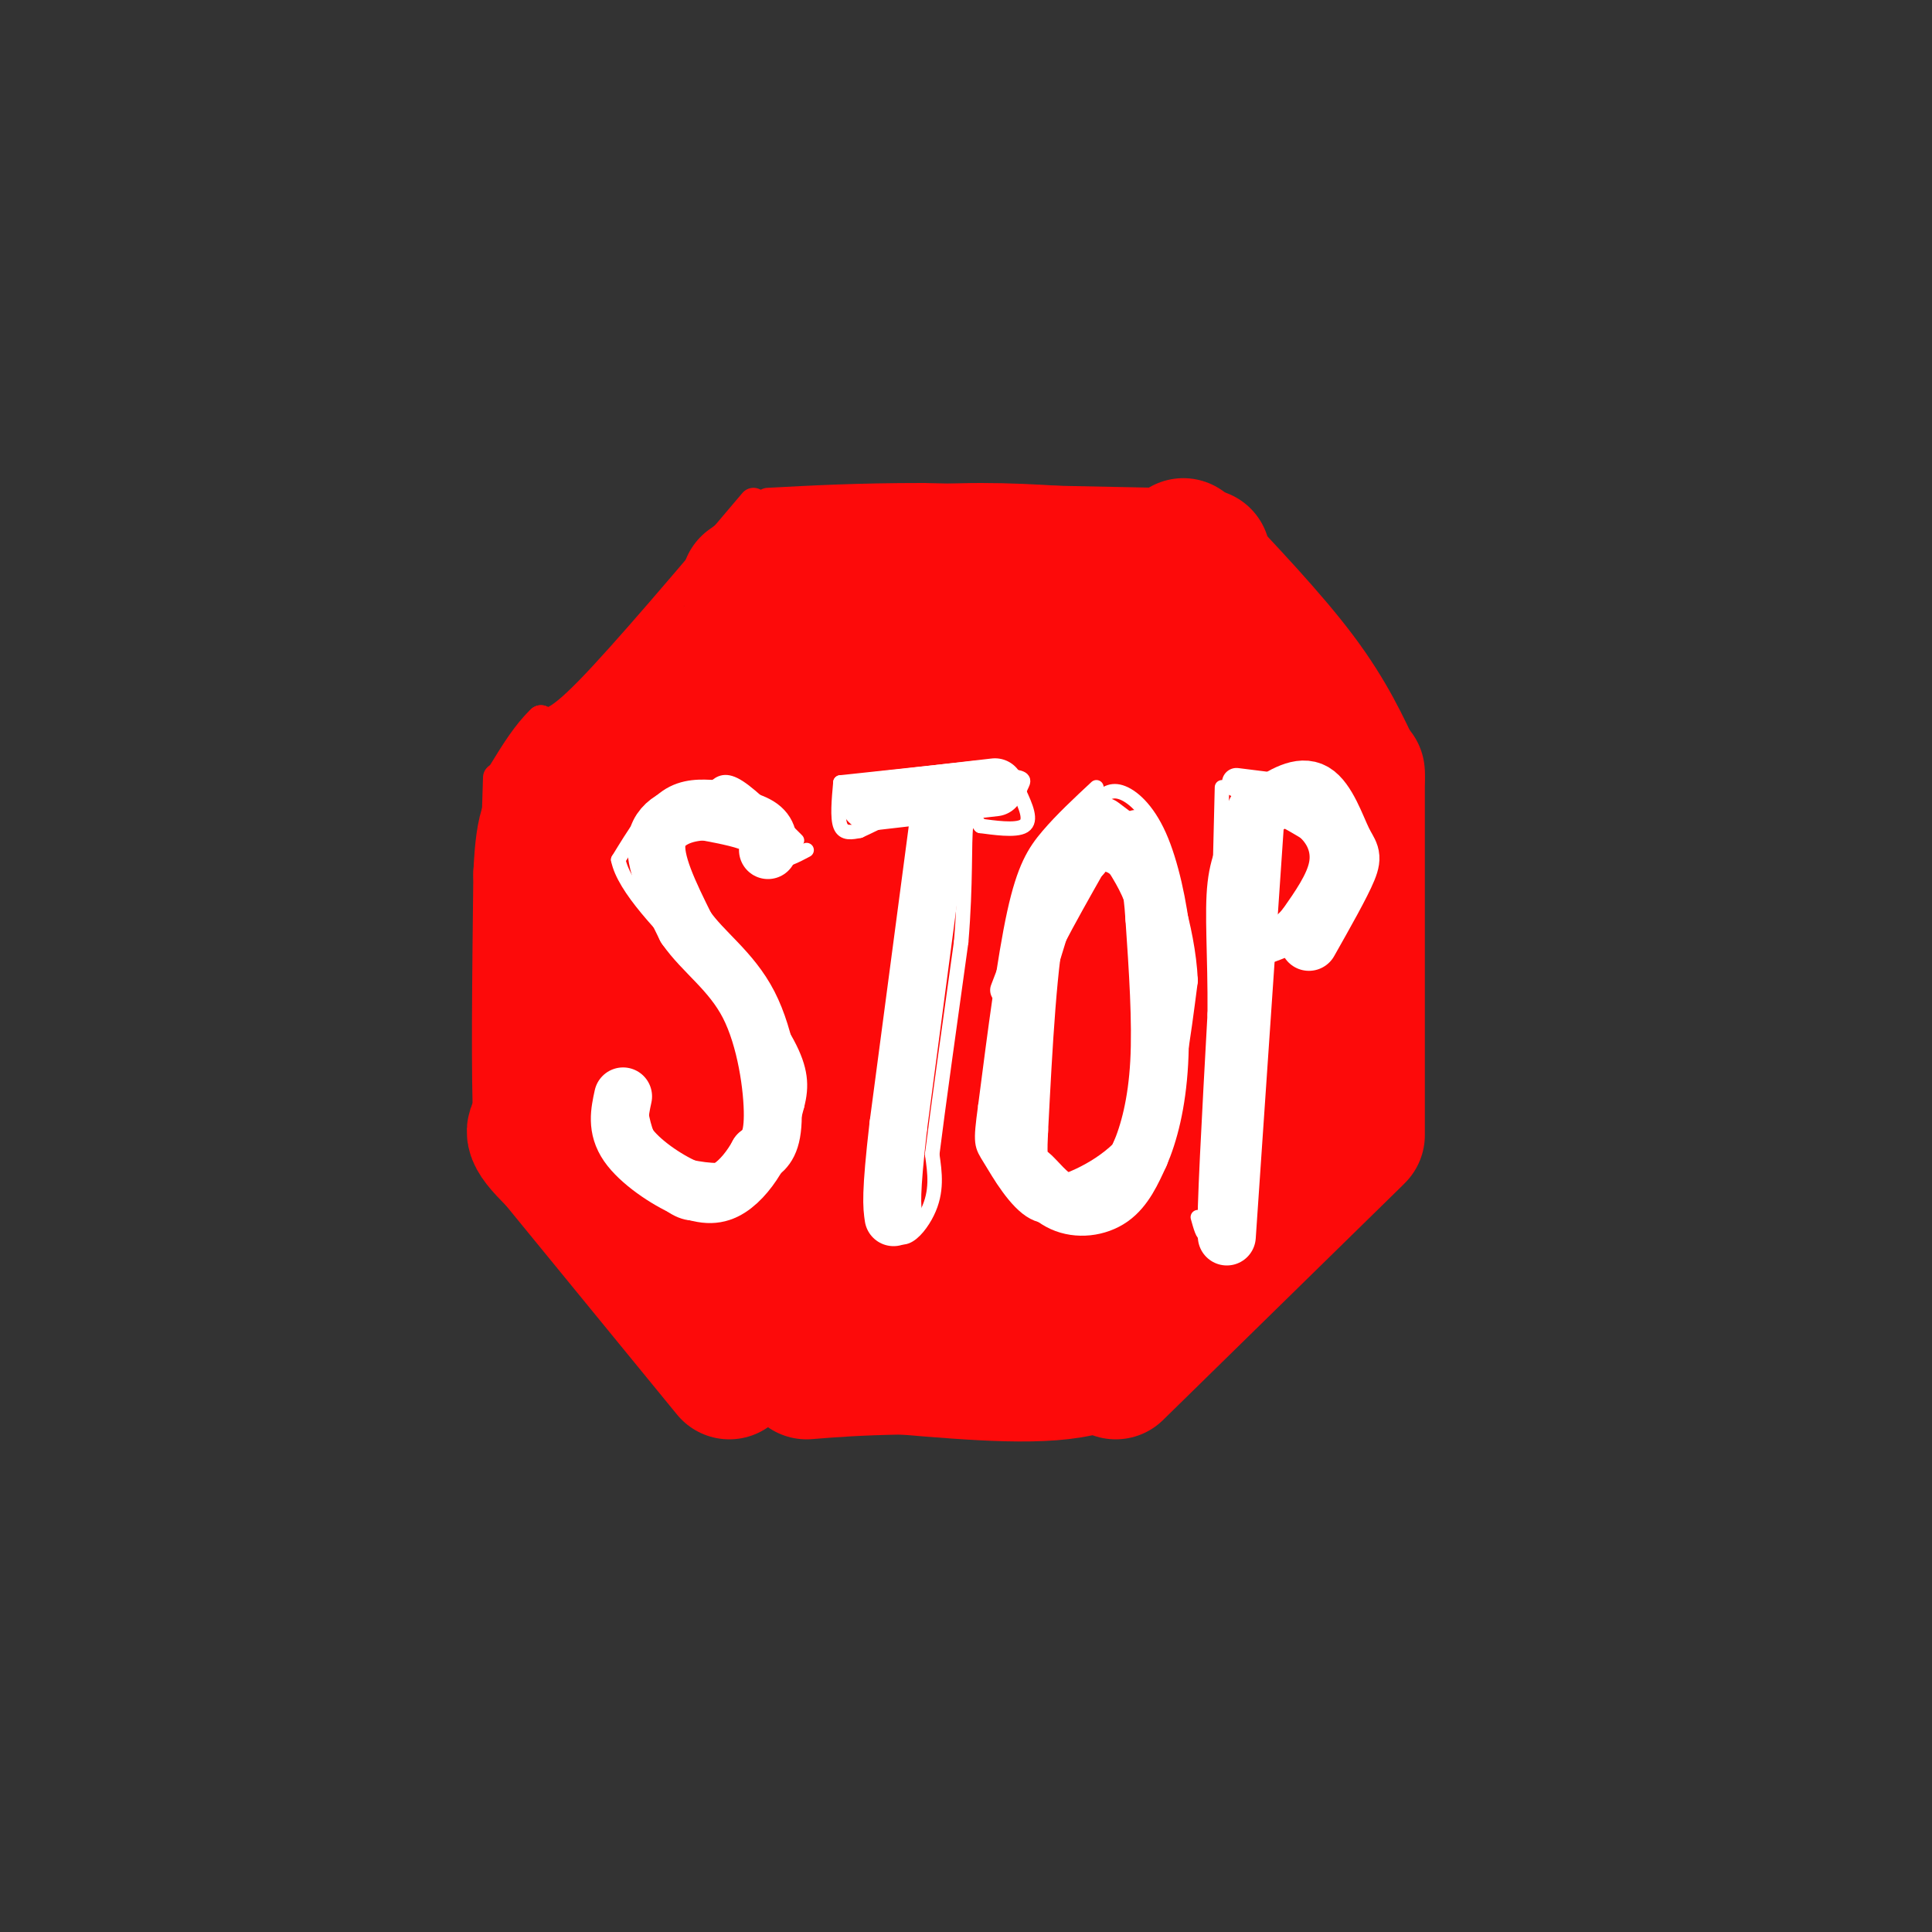 <svg viewBox='0 0 400 400' version='1.1' xmlns='http://www.w3.org/2000/svg' xmlns:xlink='http://www.w3.org/1999/xlink'><rect x="0" y="0" width="400" height="400" fill="#333333" stroke="none"/><g fill='none' stroke='#FD0A0A' stroke-width='6' stroke-linecap='round' stroke-linejoin='round'><path d='M240,104c0.000,0.000 -49.000,-1.000 -49,-1'/><path d='M191,103c-13.500,0.000 -22.750,0.500 -32,1'/><path d='M156,104c-13.333,15.750 -26.667,31.500 -34,39c-7.333,7.500 -8.667,6.750 -10,6'/><path d='M112,149c-3.000,2.833 -5.500,6.917 -8,11'/><path d='M103,161c0.000,0.000 -2.000,65.000 -2,65'/><path d='M101,226c-0.333,11.167 -0.167,6.583 0,2'/><path d='M100,236c0.000,0.000 49.000,46.000 49,46'/><path d='M149,282c8.500,8.000 5.250,5.000 2,2'/><path d='M154,288c0.000,0.000 51.000,1.000 51,1'/><path d='M205,289c12.000,0.500 16.500,1.250 21,2'/><path d='M272,231c0.000,0.000 -45.000,59.000 -45,59'/><path d='M269,158c0.000,0.000 1.000,68.000 1,68'/><path d='M242,105c0.000,0.000 29.000,58.000 29,58'/><path d='M230,109c0.000,0.000 1.000,2.000 1,2'/></g>
<g fill='none' stroke='#FD0A0A' stroke-width='28' stroke-linecap='round' stroke-linejoin='round'><path d='M204,147c7.417,-4.167 14.833,-8.333 19,-12c4.167,-3.667 5.083,-6.833 6,-10'/><path d='M229,125c1.500,-2.333 2.250,-3.167 3,-4'/><path d='M232,121c2.833,4.000 8.417,16.000 14,28'/><path d='M246,149c4.622,10.444 9.178,22.556 11,30c1.822,7.444 0.911,10.222 0,13'/><path d='M257,192c0.400,8.244 1.400,22.356 0,32c-1.400,9.644 -5.200,14.822 -9,20'/><path d='M248,244c-5.133,8.667 -13.467,20.333 -20,27c-6.533,6.667 -11.267,8.333 -16,10'/><path d='M212,281c-4.800,2.222 -8.800,2.778 -17,2c-8.200,-0.778 -20.600,-2.889 -33,-5'/><path d='M162,278c-6.911,-0.156 -7.689,1.956 -10,0c-2.311,-1.956 -6.156,-7.978 -10,-14'/><path d='M142,264c-7.422,-7.200 -20.978,-18.200 -27,-24c-6.022,-5.800 -4.511,-6.400 -3,-7'/><path d='M112,233c-0.500,-9.833 -0.250,-30.917 0,-52'/><path d='M112,181c0.489,-10.800 1.711,-11.800 5,-15c3.289,-3.200 8.644,-8.600 14,-14'/><path d='M131,152c9.500,-8.000 26.250,-21.000 43,-34'/><path d='M174,118c17.500,-6.000 39.750,-4.000 62,-2'/><path d='M236,116c13.956,-0.578 17.844,-1.022 6,-1c-11.844,0.022 -39.422,0.511 -67,1'/><path d='M175,116c-14.500,1.000 -17.250,3.000 -20,5'/><path d='M245,113c9.000,9.500 18.000,19.000 24,27c6.000,8.000 9.000,14.500 12,21'/><path d='M281,160c0.000,0.000 0.000,75.000 0,75'/><path d='M280,236c0.000,0.000 -49.000,48.000 -49,48'/><path d='M233,148c1.392,13.869 2.784,27.738 1,47c-1.784,19.262 -6.743,43.915 -10,53c-3.257,9.085 -4.811,2.600 -6,5c-1.189,2.400 -2.012,13.685 -3,-8c-0.988,-21.685 -2.139,-76.338 -4,-82c-1.861,-5.662 -4.430,37.669 -7,81'/><path d='M204,244c-0.795,19.981 0.718,29.435 2,21c1.282,-8.435 2.333,-34.757 2,-53c-0.333,-18.243 -2.051,-28.406 -5,-38c-2.949,-9.594 -7.130,-18.621 -10,-22c-2.870,-3.379 -4.429,-1.112 -7,2c-2.571,3.112 -6.154,7.069 -9,28c-2.846,20.931 -4.956,58.838 -10,64c-5.044,5.162 -13.022,-22.419 -21,-50'/><path d='M146,196c-5.574,-17.410 -9.010,-35.934 -9,-22c0.010,13.934 3.465,60.326 4,78c0.535,17.674 -1.851,6.631 -6,-10c-4.149,-16.631 -10.061,-38.850 -9,-38c1.061,0.850 9.093,24.767 14,37c4.907,12.233 6.688,12.781 10,15c3.312,2.219 8.156,6.110 13,10'/><path d='M163,266c2.321,2.392 1.622,3.373 11,3c9.378,-0.373 28.833,-2.100 32,-4c3.167,-1.900 -9.955,-3.973 -17,-5c-7.045,-1.027 -8.013,-1.008 -12,-9c-3.987,-7.992 -10.994,-23.996 -18,-40'/><path d='M159,211c-4.406,-15.149 -6.421,-33.022 -6,-44c0.421,-10.978 3.279,-15.060 7,-14c3.721,1.060 8.307,7.264 10,6c1.693,-1.264 0.494,-9.994 3,7c2.506,16.994 8.716,59.713 11,71c2.284,11.287 0.642,-8.856 -1,-29'/><path d='M183,208c-1.445,-18.349 -4.558,-49.723 -5,-63c-0.442,-13.277 1.788,-8.458 4,-8c2.212,0.458 4.405,-3.446 6,-1c1.595,2.446 2.591,11.241 2,14c-0.591,2.759 -2.769,-0.518 -4,-4c-1.231,-3.482 -1.516,-7.171 0,-10c1.516,-2.829 4.831,-4.800 9,-5c4.169,-0.200 9.191,1.371 10,2c0.809,0.629 -2.596,0.314 -6,0'/><path d='M199,133c-2.844,-0.044 -6.956,-0.156 -14,3c-7.044,3.156 -17.022,9.578 -27,16'/><path d='M236,268c0.000,0.000 -11.000,15.000 -11,15'/><path d='M225,283c-8.167,2.500 -23.083,1.250 -38,0'/><path d='M187,283c-9.667,0.167 -14.833,0.583 -20,1'/><path d='M115,240c0.000,0.000 36.000,44.000 36,44'/></g>
<g fill='none' stroke='#FFFFFF' stroke-width='3' stroke-linecap='round' stroke-linejoin='round'><path d='M165,174c-4.583,-4.583 -9.167,-9.167 -12,-11c-2.833,-1.833 -3.917,-0.917 -5,0'/><path d='M148,163c-2.556,-0.133 -6.444,-0.467 -10,2c-3.556,2.467 -6.778,7.733 -10,13'/><path d='M128,178c1.167,5.833 9.083,13.917 17,22'/><path d='M145,200c5.311,7.200 10.089,14.200 12,20c1.911,5.800 0.956,10.400 0,15'/><path d='M157,235c-0.844,3.933 -2.956,6.267 -6,7c-3.044,0.733 -7.022,-0.133 -11,-1'/><path d='M140,241c-2.956,-1.044 -4.844,-3.156 -6,-6c-1.156,-2.844 -1.578,-6.422 -2,-10'/><path d='M132,225c-1.333,-0.500 -3.667,3.250 -6,7'/><path d='M126,232c1.111,4.511 6.889,12.289 11,16c4.111,3.711 6.556,3.356 9,3'/><path d='M146,251c4.022,-0.689 9.578,-3.911 13,-8c3.422,-4.089 4.711,-9.044 6,-14'/><path d='M165,229c1.111,-4.178 0.889,-7.622 -2,-13c-2.889,-5.378 -8.444,-12.689 -14,-20'/><path d='M149,196c-4.356,-5.333 -8.244,-8.667 -10,-12c-1.756,-3.333 -1.378,-6.667 -1,-10'/><path d='M138,174c1.933,-2.622 7.267,-4.178 11,-4c3.733,0.178 5.867,2.089 8,4'/><path d='M157,174c1.867,1.600 2.533,3.600 4,4c1.467,0.400 3.733,-0.800 6,-2'/><path d='M202,159c0.000,0.000 -28.000,3.000 -28,3'/><path d='M174,162c-0.333,3.667 -0.667,7.333 0,9c0.667,1.667 2.333,1.333 4,1'/><path d='M178,172c3.378,-1.444 9.822,-5.556 12,-2c2.178,3.556 0.089,14.778 -2,26'/><path d='M188,196c-1.000,13.500 -2.500,34.250 -4,55'/><path d='M184,251c1.111,9.089 5.889,4.311 8,0c2.111,-4.311 1.556,-8.156 1,-12'/><path d='M193,239c1.167,-9.333 3.583,-26.667 6,-44'/><path d='M199,195c1.022,-12.178 0.578,-20.622 1,-24c0.422,-3.378 1.711,-1.689 3,0'/><path d='M203,171c2.511,0.311 7.289,1.089 9,0c1.711,-1.089 0.356,-4.044 -1,-7'/><path d='M211,164c0.333,-1.711 1.667,-2.489 0,-3c-1.667,-0.511 -6.333,-0.756 -11,-1'/><path d='M227,163c-3.578,3.333 -7.156,6.667 -10,10c-2.844,3.333 -4.956,6.667 -7,16c-2.044,9.333 -4.022,24.667 -6,40'/><path d='M204,229c-1.095,8.000 -0.833,8.000 1,11c1.833,3.000 5.238,9.000 9,11c3.762,2.000 7.881,0.000 12,-2'/><path d='M226,249c4.155,-2.036 8.542,-6.125 12,-13c3.458,-6.875 5.988,-16.536 7,-24c1.012,-7.464 0.506,-12.732 0,-18'/><path d='M245,194c-0.714,-6.976 -2.500,-15.417 -5,-21c-2.500,-5.583 -5.714,-8.310 -8,-9c-2.286,-0.690 -3.643,0.655 -5,2'/><path d='M227,166c-0.833,0.333 -0.417,0.167 0,0'/><path d='M224,179c0.000,0.000 -12.000,39.000 -12,39'/><path d='M212,218c-2.488,9.143 -2.708,12.500 -2,16c0.708,3.500 2.345,7.143 4,9c1.655,1.857 3.327,1.929 5,2'/><path d='M219,245c3.933,-1.022 11.267,-4.578 15,-10c3.733,-5.422 3.867,-12.711 4,-20'/><path d='M238,215c0.400,-7.689 -0.600,-16.911 -2,-23c-1.400,-6.089 -3.200,-9.044 -5,-12'/><path d='M231,180c-2.167,-2.000 -5.083,-1.000 -8,0'/><path d='M253,163c0.000,0.000 -2.000,82.000 -2,82'/><path d='M251,245c-0.833,14.833 -1.917,10.917 -3,7'/></g>
<g fill='none' stroke='#FFFFFF' stroke-width='6' stroke-linecap='round' stroke-linejoin='round'><path d='M256,162c0.000,0.000 16.000,2.000 16,2'/><path d='M272,164c3.833,2.833 5.417,8.917 7,15'/><path d='M279,179c0.289,4.733 -2.489,9.067 -6,12c-3.511,2.933 -7.756,4.467 -12,6'/><path d='M261,197c-2.667,1.333 -3.333,1.667 -4,2'/><path d='M258,163c1.250,0.750 2.500,1.500 2,12c-0.500,10.500 -2.750,30.750 -5,51'/><path d='M255,226c-1.500,13.333 -2.750,21.167 -4,29'/><path d='M251,255c-0.333,-2.667 0.833,-23.833 2,-45'/><path d='M253,210c0.089,-12.422 -0.689,-20.978 0,-27c0.689,-6.022 2.844,-9.511 5,-13'/><path d='M258,170c1.533,-2.867 2.867,-3.533 5,-3c2.133,0.533 5.067,2.267 8,4'/><path d='M271,171c2.178,1.911 3.622,4.689 3,8c-0.622,3.311 -3.311,7.156 -6,11'/><path d='M268,190c-2.167,2.667 -4.583,3.833 -7,5'/><path d='M226,179c-6.000,10.583 -12.000,21.167 -15,30c-3.000,8.833 -3.000,15.917 -3,23'/><path d='M208,232c-1.012,4.452 -2.042,4.083 0,7c2.042,2.917 7.155,9.119 11,11c3.845,1.881 6.423,-0.560 9,-3'/><path d='M228,247c3.578,-1.978 8.022,-5.422 11,-13c2.978,-7.578 4.489,-19.289 6,-31'/><path d='M245,203c-0.512,-10.893 -4.792,-22.625 -7,-28c-2.208,-5.375 -2.345,-4.393 -4,-4c-1.655,0.393 -4.827,0.196 -8,0'/><path d='M226,171c-2.311,0.356 -4.089,1.244 -7,7c-2.911,5.756 -6.956,16.378 -11,27'/></g>
<g fill='none' stroke='#FFFFFF' stroke-width='12' stroke-linecap='round' stroke-linejoin='round'><path d='M159,176c0.083,-1.833 0.167,-3.667 -2,-5c-2.167,-1.333 -6.583,-2.167 -11,-3'/><path d='M146,168c-4.200,0.067 -9.200,1.733 -10,6c-0.800,4.267 2.600,11.133 6,18'/><path d='M142,192c3.536,5.131 9.375,8.958 13,16c3.625,7.042 5.036,17.298 5,23c-0.036,5.702 -1.518,6.851 -3,8'/><path d='M157,239c-1.466,2.711 -3.630,5.490 -6,7c-2.370,1.510 -4.946,1.753 -9,0c-4.054,-1.753 -9.587,-5.501 -12,-9c-2.413,-3.499 -1.707,-6.750 -1,-10'/><path d='M180,166c0.000,0.000 26.000,-3.000 26,-3'/><path d='M195,165c0.000,0.000 -9.000,68.000 -9,68'/><path d='M186,233c-1.667,14.500 -1.333,16.750 -1,19'/><path d='M224,177c-3.417,1.250 -6.833,2.500 -9,12c-2.167,9.500 -3.083,27.250 -4,45'/><path d='M211,234c-0.450,8.649 0.426,7.772 2,9c1.574,1.228 3.847,4.561 7,6c3.153,1.439 7.187,0.982 10,-1c2.813,-1.982 4.407,-5.491 6,-9'/><path d='M236,239c1.867,-4.289 3.533,-10.511 4,-19c0.467,-8.489 -0.267,-19.244 -1,-30'/><path d='M239,190c-0.467,-7.022 -1.133,-9.578 -3,-12c-1.867,-2.422 -4.933,-4.711 -8,-7'/><path d='M260,168c0.000,0.000 -6.000,88.000 -6,88'/><path d='M262,167c3.625,-2.310 7.250,-4.619 10,-3c2.750,1.619 4.625,7.167 6,10c1.375,2.833 2.250,2.952 1,6c-1.250,3.048 -4.625,9.024 -8,15'/></g>
</svg>